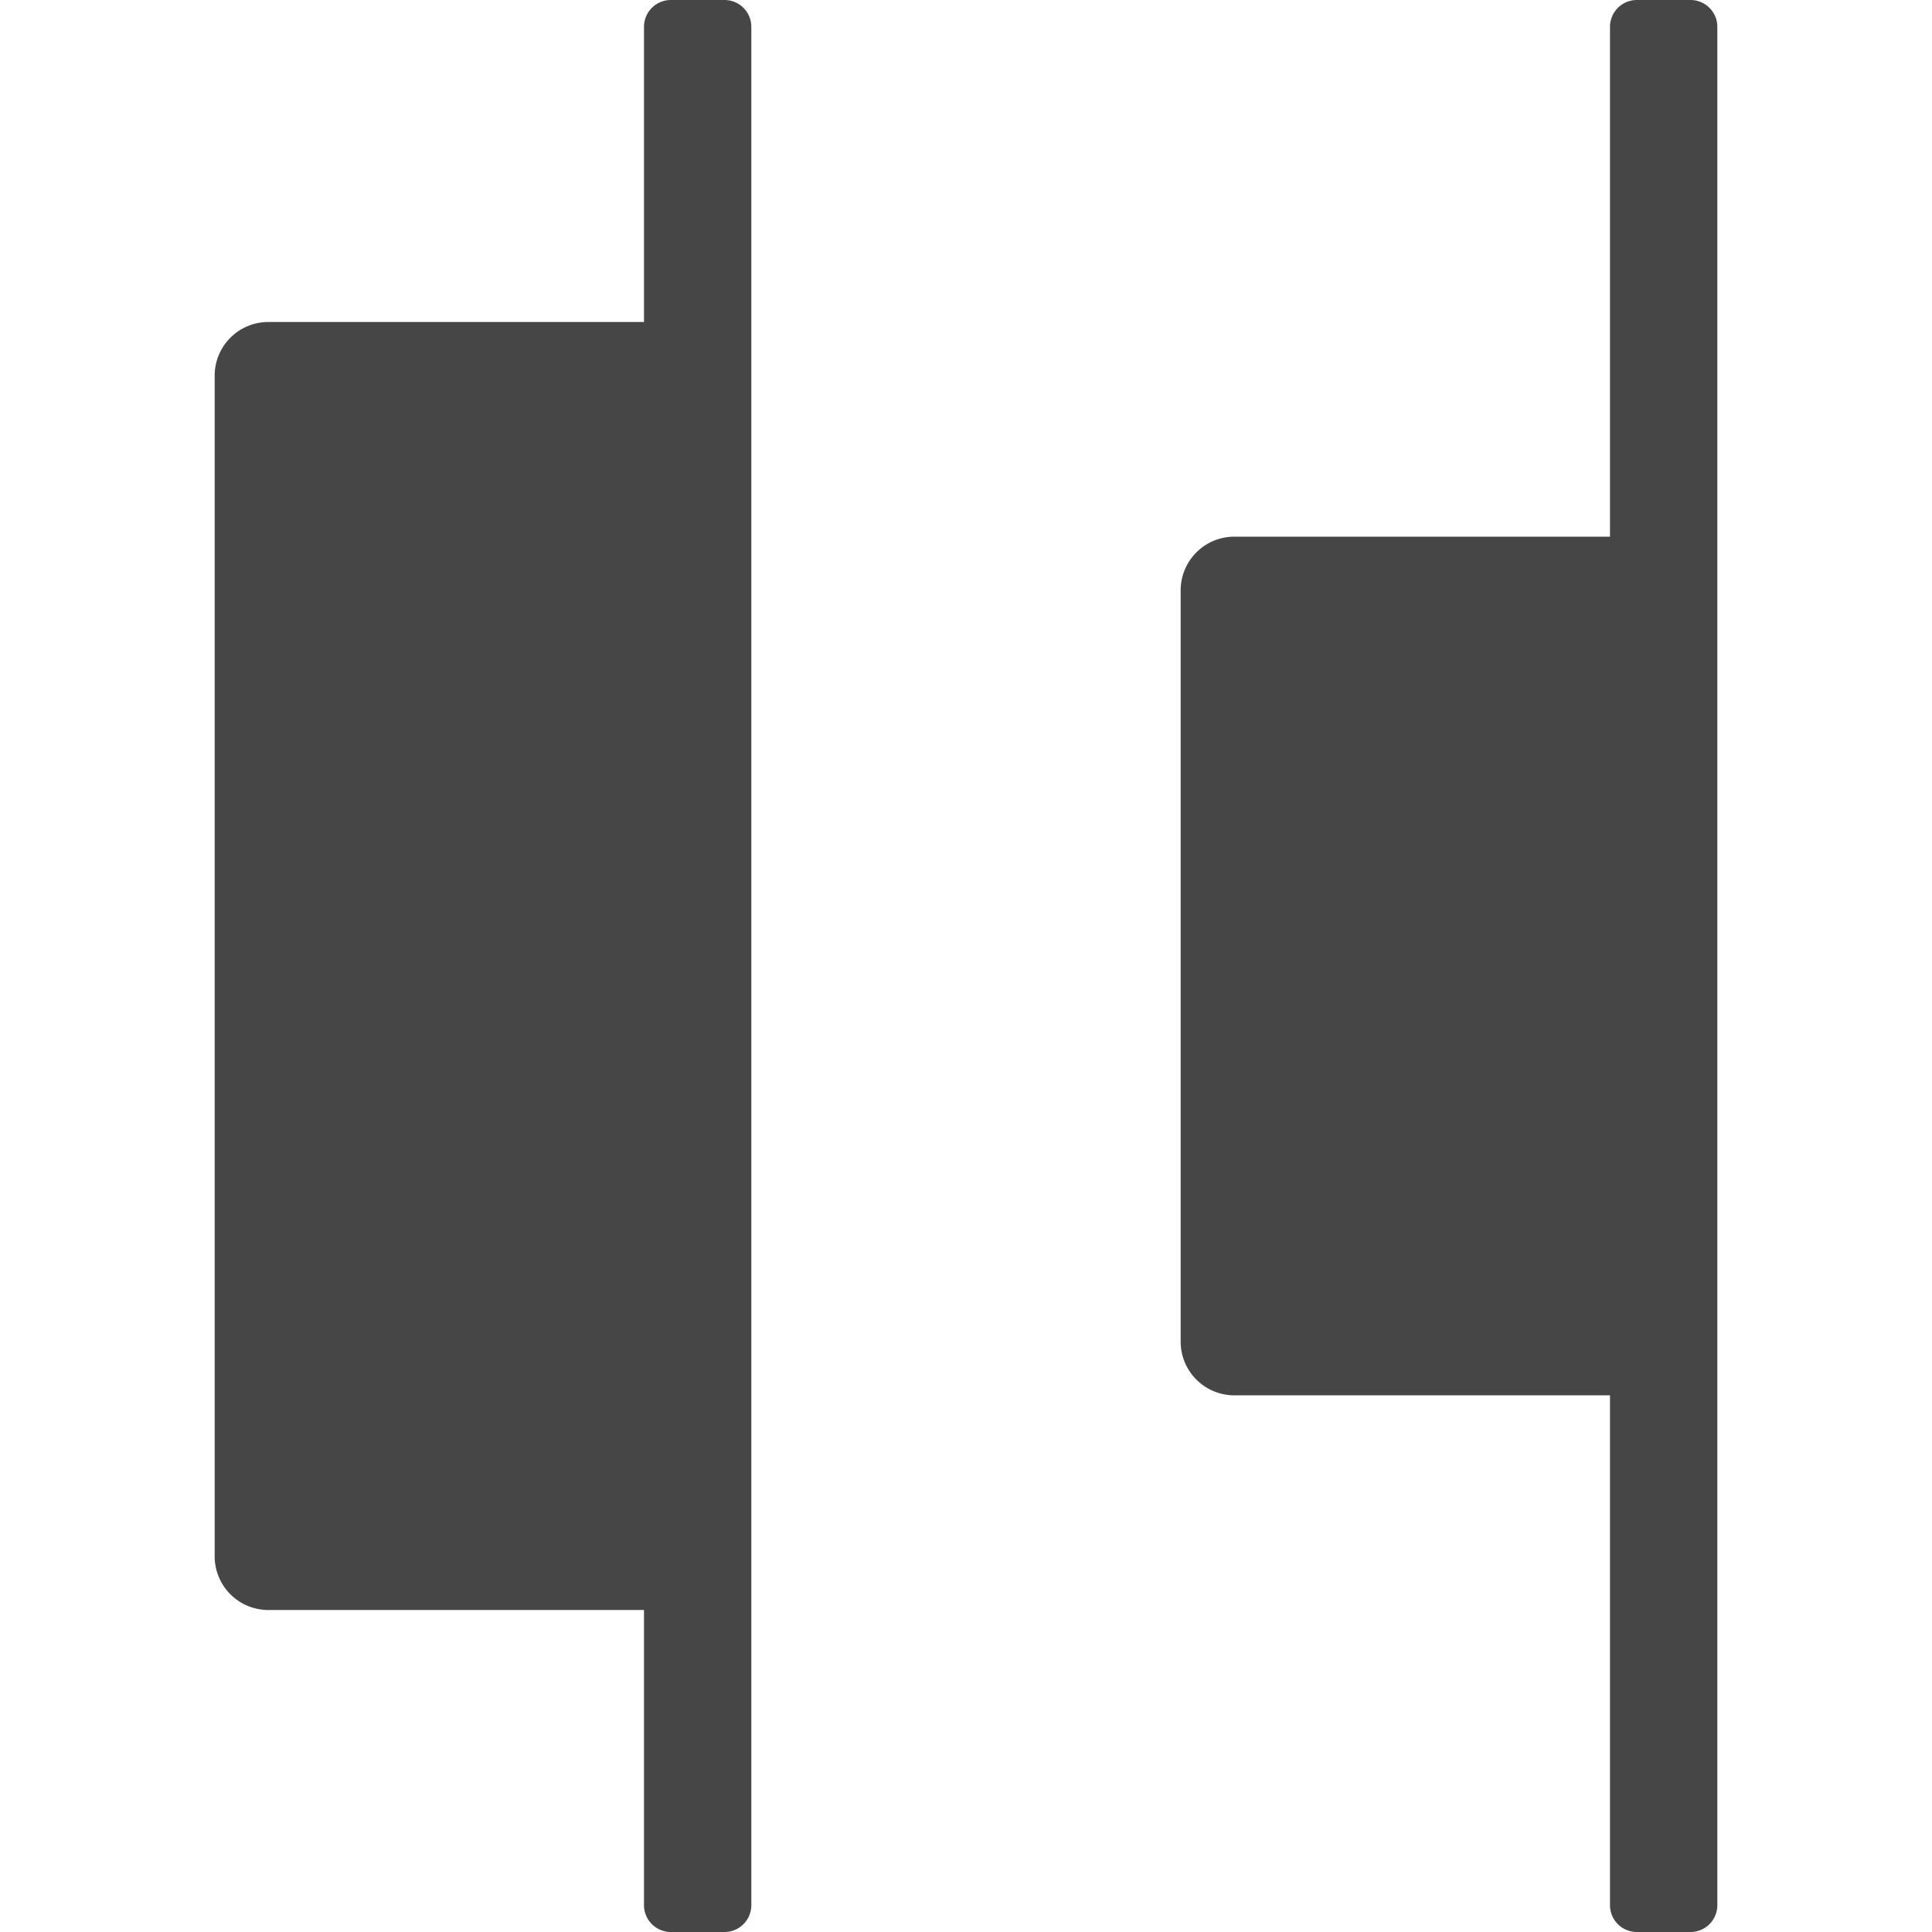 <svg xmlns="http://www.w3.org/2000/svg" height="18" viewBox="0 0 18 18" width="18">
  <defs>
    <style>
      .fill {
        fill: #464646;
      }
    </style>
  </defs>
  <title>S DistributeRightEdge 18 N</title>
  <rect id="Canvas" fill="#ff13dc" opacity="0" width="18" height="18" /><path class="fill" d="M6.75,0h-.5A.25.25,0,0,0,6,.25V3H2.5a.5.5,0,0,0-.5.5v11a.5.5,0,0,0,.5.5H6v2.75a.25.25,0,0,0,.25.25h.5A.25.25,0,0,0,7,17.75V.25A.25.25,0,0,0,6.75,0Z" />
  <path class="fill" d="M15.75,0h-.5A.25.25,0,0,0,15,.25V5H11.5a.5.5,0,0,0-.5.5v7a.5.5,0,0,0,.5.5H15v4.75a.25.25,0,0,0,.25.25h.5a.25.25,0,0,0,.25-.25V.25A.25.25,0,0,0,15.75,0Z" />
</svg>